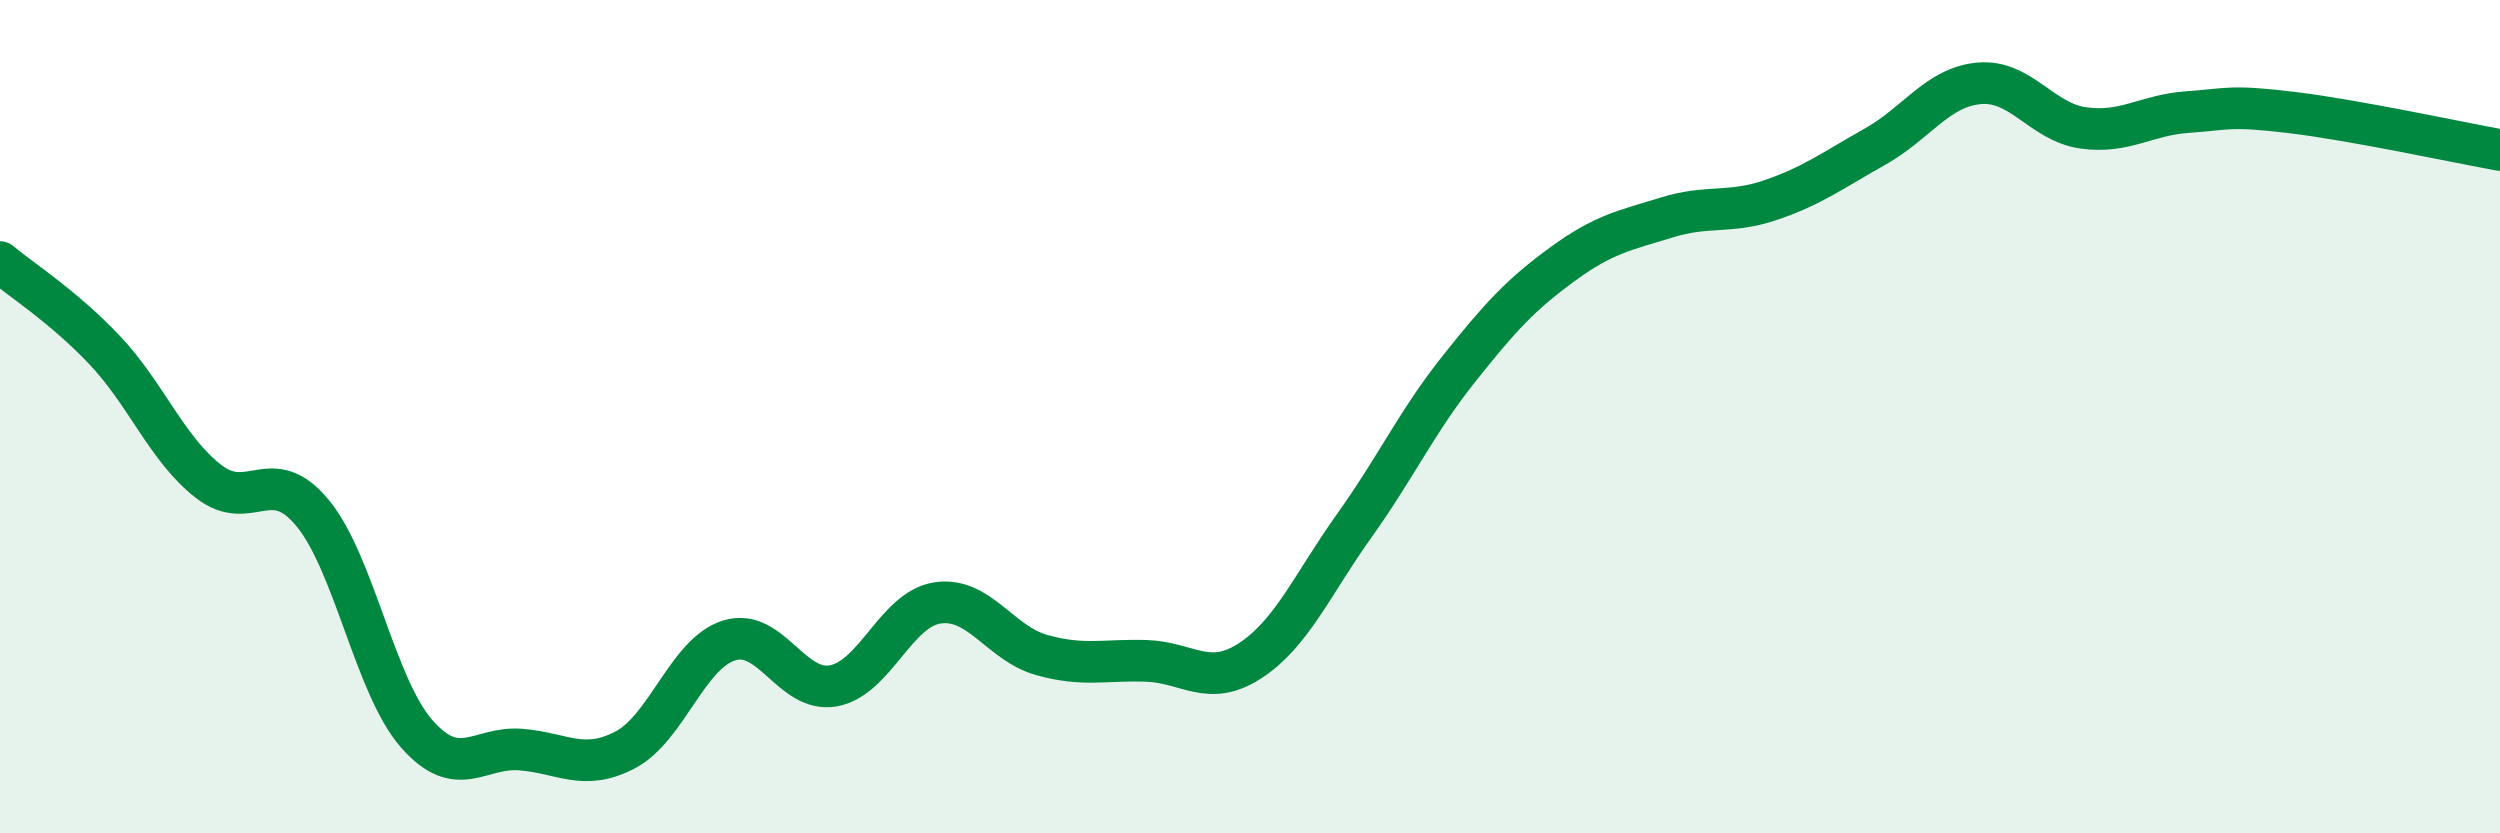 
    <svg width="60" height="20" viewBox="0 0 60 20" xmlns="http://www.w3.org/2000/svg">
      <path
        d="M 0,6.29 C 0.5,6.71 1.5,7.34 2.5,8.39 C 3.5,9.44 4,10.77 5,11.55 C 6,12.33 6.5,11.1 7.5,12.31 C 8.5,13.52 9,16.47 10,17.61 C 11,18.75 11.5,17.91 12.5,17.99 C 13.5,18.07 14,18.52 15,18 C 16,17.48 16.5,15.68 17.5,15.37 C 18.5,15.06 19,16.64 20,16.46 C 21,16.28 21.5,14.62 22.5,14.47 C 23.5,14.32 24,15.44 25,15.72 C 26,16 26.5,15.83 27.5,15.86 C 28.5,15.89 29,16.51 30,15.86 C 31,15.21 31.5,14.02 32.5,12.62 C 33.5,11.22 34,10.13 35,8.87 C 36,7.61 36.5,7.07 37.5,6.34 C 38.5,5.61 39,5.53 40,5.22 C 41,4.91 41.5,5.14 42.5,4.8 C 43.5,4.46 44,4.08 45,3.52 C 46,2.96 46.5,2.09 47.5,2 C 48.5,1.91 49,2.93 50,3.07 C 51,3.21 51.5,2.76 52.5,2.69 C 53.5,2.62 53.5,2.52 55,2.7 C 56.5,2.88 59,3.42 60,3.6L60 20L0 20Z"
        fill="#008740"
        opacity="0.1"
        stroke-linecap="round"
        stroke-linejoin="round"
      />
      <path
        d="M 0,6.29 C 0.5,6.71 1.5,7.34 2.5,8.39 C 3.5,9.44 4,10.77 5,11.55 C 6,12.33 6.5,11.1 7.5,12.31 C 8.5,13.52 9,16.47 10,17.61 C 11,18.75 11.5,17.91 12.5,17.99 C 13.5,18.07 14,18.52 15,18 C 16,17.48 16.5,15.68 17.5,15.37 C 18.5,15.06 19,16.64 20,16.46 C 21,16.28 21.5,14.62 22.5,14.47 C 23.5,14.32 24,15.44 25,15.72 C 26,16 26.5,15.83 27.5,15.86 C 28.5,15.89 29,16.51 30,15.86 C 31,15.21 31.5,14.02 32.5,12.62 C 33.5,11.22 34,10.13 35,8.87 C 36,7.61 36.5,7.07 37.5,6.34 C 38.5,5.61 39,5.53 40,5.22 C 41,4.91 41.5,5.14 42.5,4.8 C 43.5,4.46 44,4.08 45,3.52 C 46,2.96 46.5,2.09 47.5,2 C 48.5,1.91 49,2.93 50,3.07 C 51,3.21 51.5,2.76 52.5,2.69 C 53.5,2.62 53.5,2.52 55,2.7 C 56.5,2.88 59,3.42 60,3.6"
        stroke="#008740"
        stroke-width="1"
        fill="none"
        stroke-linecap="round"
        stroke-linejoin="round"
      />
    </svg>
  